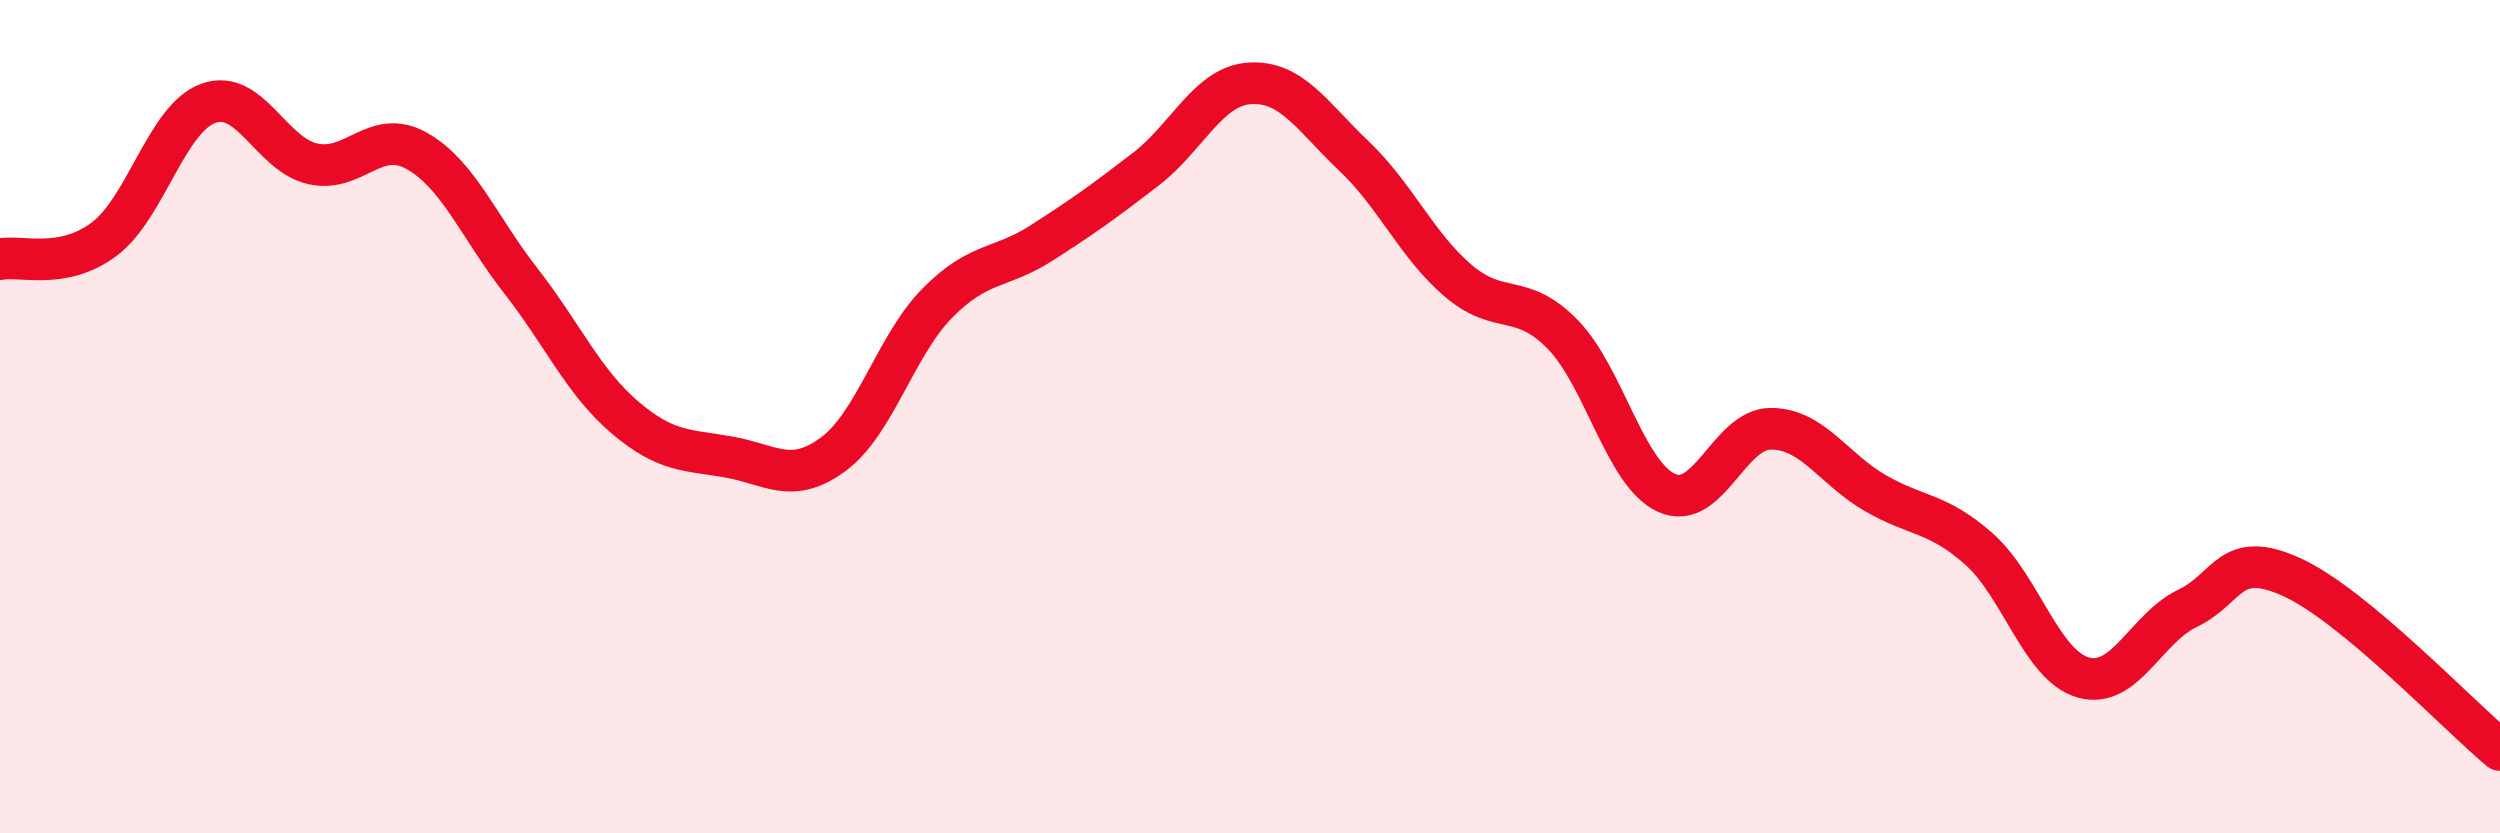 
    <svg width="60" height="20" viewBox="0 0 60 20" xmlns="http://www.w3.org/2000/svg">
      <path
        d="M 0,6.22 C 0.5,6.12 1.5,6.49 2.5,5.74 C 3.5,4.99 4,2.84 5,2.48 C 6,2.12 6.5,3.7 7.5,3.93 C 8.5,4.16 9,3.06 10,3.62 C 11,4.18 11.5,5.46 12.5,6.74 C 13.5,8.02 14,9.17 15,10.02 C 16,10.87 16.5,10.79 17.5,10.97 C 18.5,11.15 19,11.64 20,10.9 C 21,10.16 21.5,8.28 22.5,7.27 C 23.5,6.26 24,6.47 25,5.83 C 26,5.19 26.5,4.83 27.5,4.06 C 28.5,3.29 29,2.06 30,2 C 31,1.94 31.5,2.8 32.5,3.75 C 33.5,4.7 34,5.89 35,6.74 C 36,7.59 36.5,7 37.5,8.02 C 38.5,9.04 39,11.38 40,11.83 C 41,12.28 41.5,10.29 42.5,10.29 C 43.5,10.29 44,11.25 45,11.83 C 46,12.41 46.5,12.29 47.5,13.18 C 48.5,14.07 49,15.98 50,16.26 C 51,16.54 51.5,15.08 52.5,14.6 C 53.5,14.12 53.5,13.17 55,13.85 C 56.5,14.53 59,17.17 60,18L60 20L0 20Z"
        fill="#EB0A25"
        opacity="0.1"
        stroke-linecap="round"
        stroke-linejoin="round"
      />
      <path
        d="M 0,6.22 C 0.5,6.12 1.5,6.49 2.5,5.74 C 3.5,4.99 4,2.84 5,2.48 C 6,2.12 6.5,3.7 7.5,3.93 C 8.5,4.16 9,3.06 10,3.62 C 11,4.18 11.5,5.46 12.5,6.74 C 13.5,8.02 14,9.17 15,10.02 C 16,10.87 16.5,10.79 17.5,10.97 C 18.5,11.15 19,11.64 20,10.9 C 21,10.16 21.5,8.28 22.5,7.27 C 23.5,6.26 24,6.47 25,5.83 C 26,5.19 26.5,4.83 27.5,4.06 C 28.5,3.29 29,2.06 30,2 C 31,1.94 31.5,2.8 32.5,3.75 C 33.5,4.7 34,5.89 35,6.74 C 36,7.59 36.5,7 37.5,8.02 C 38.5,9.04 39,11.38 40,11.83 C 41,12.28 41.5,10.29 42.5,10.29 C 43.5,10.29 44,11.25 45,11.83 C 46,12.41 46.5,12.29 47.5,13.18 C 48.5,14.07 49,15.98 50,16.26 C 51,16.54 51.5,15.08 52.5,14.6 C 53.5,14.12 53.5,13.17 55,13.85 C 56.5,14.53 59,17.17 60,18"
        stroke="#EB0A25"
        stroke-width="1"
        fill="none"
        stroke-linecap="round"
        stroke-linejoin="round"
      />
    </svg>
  
